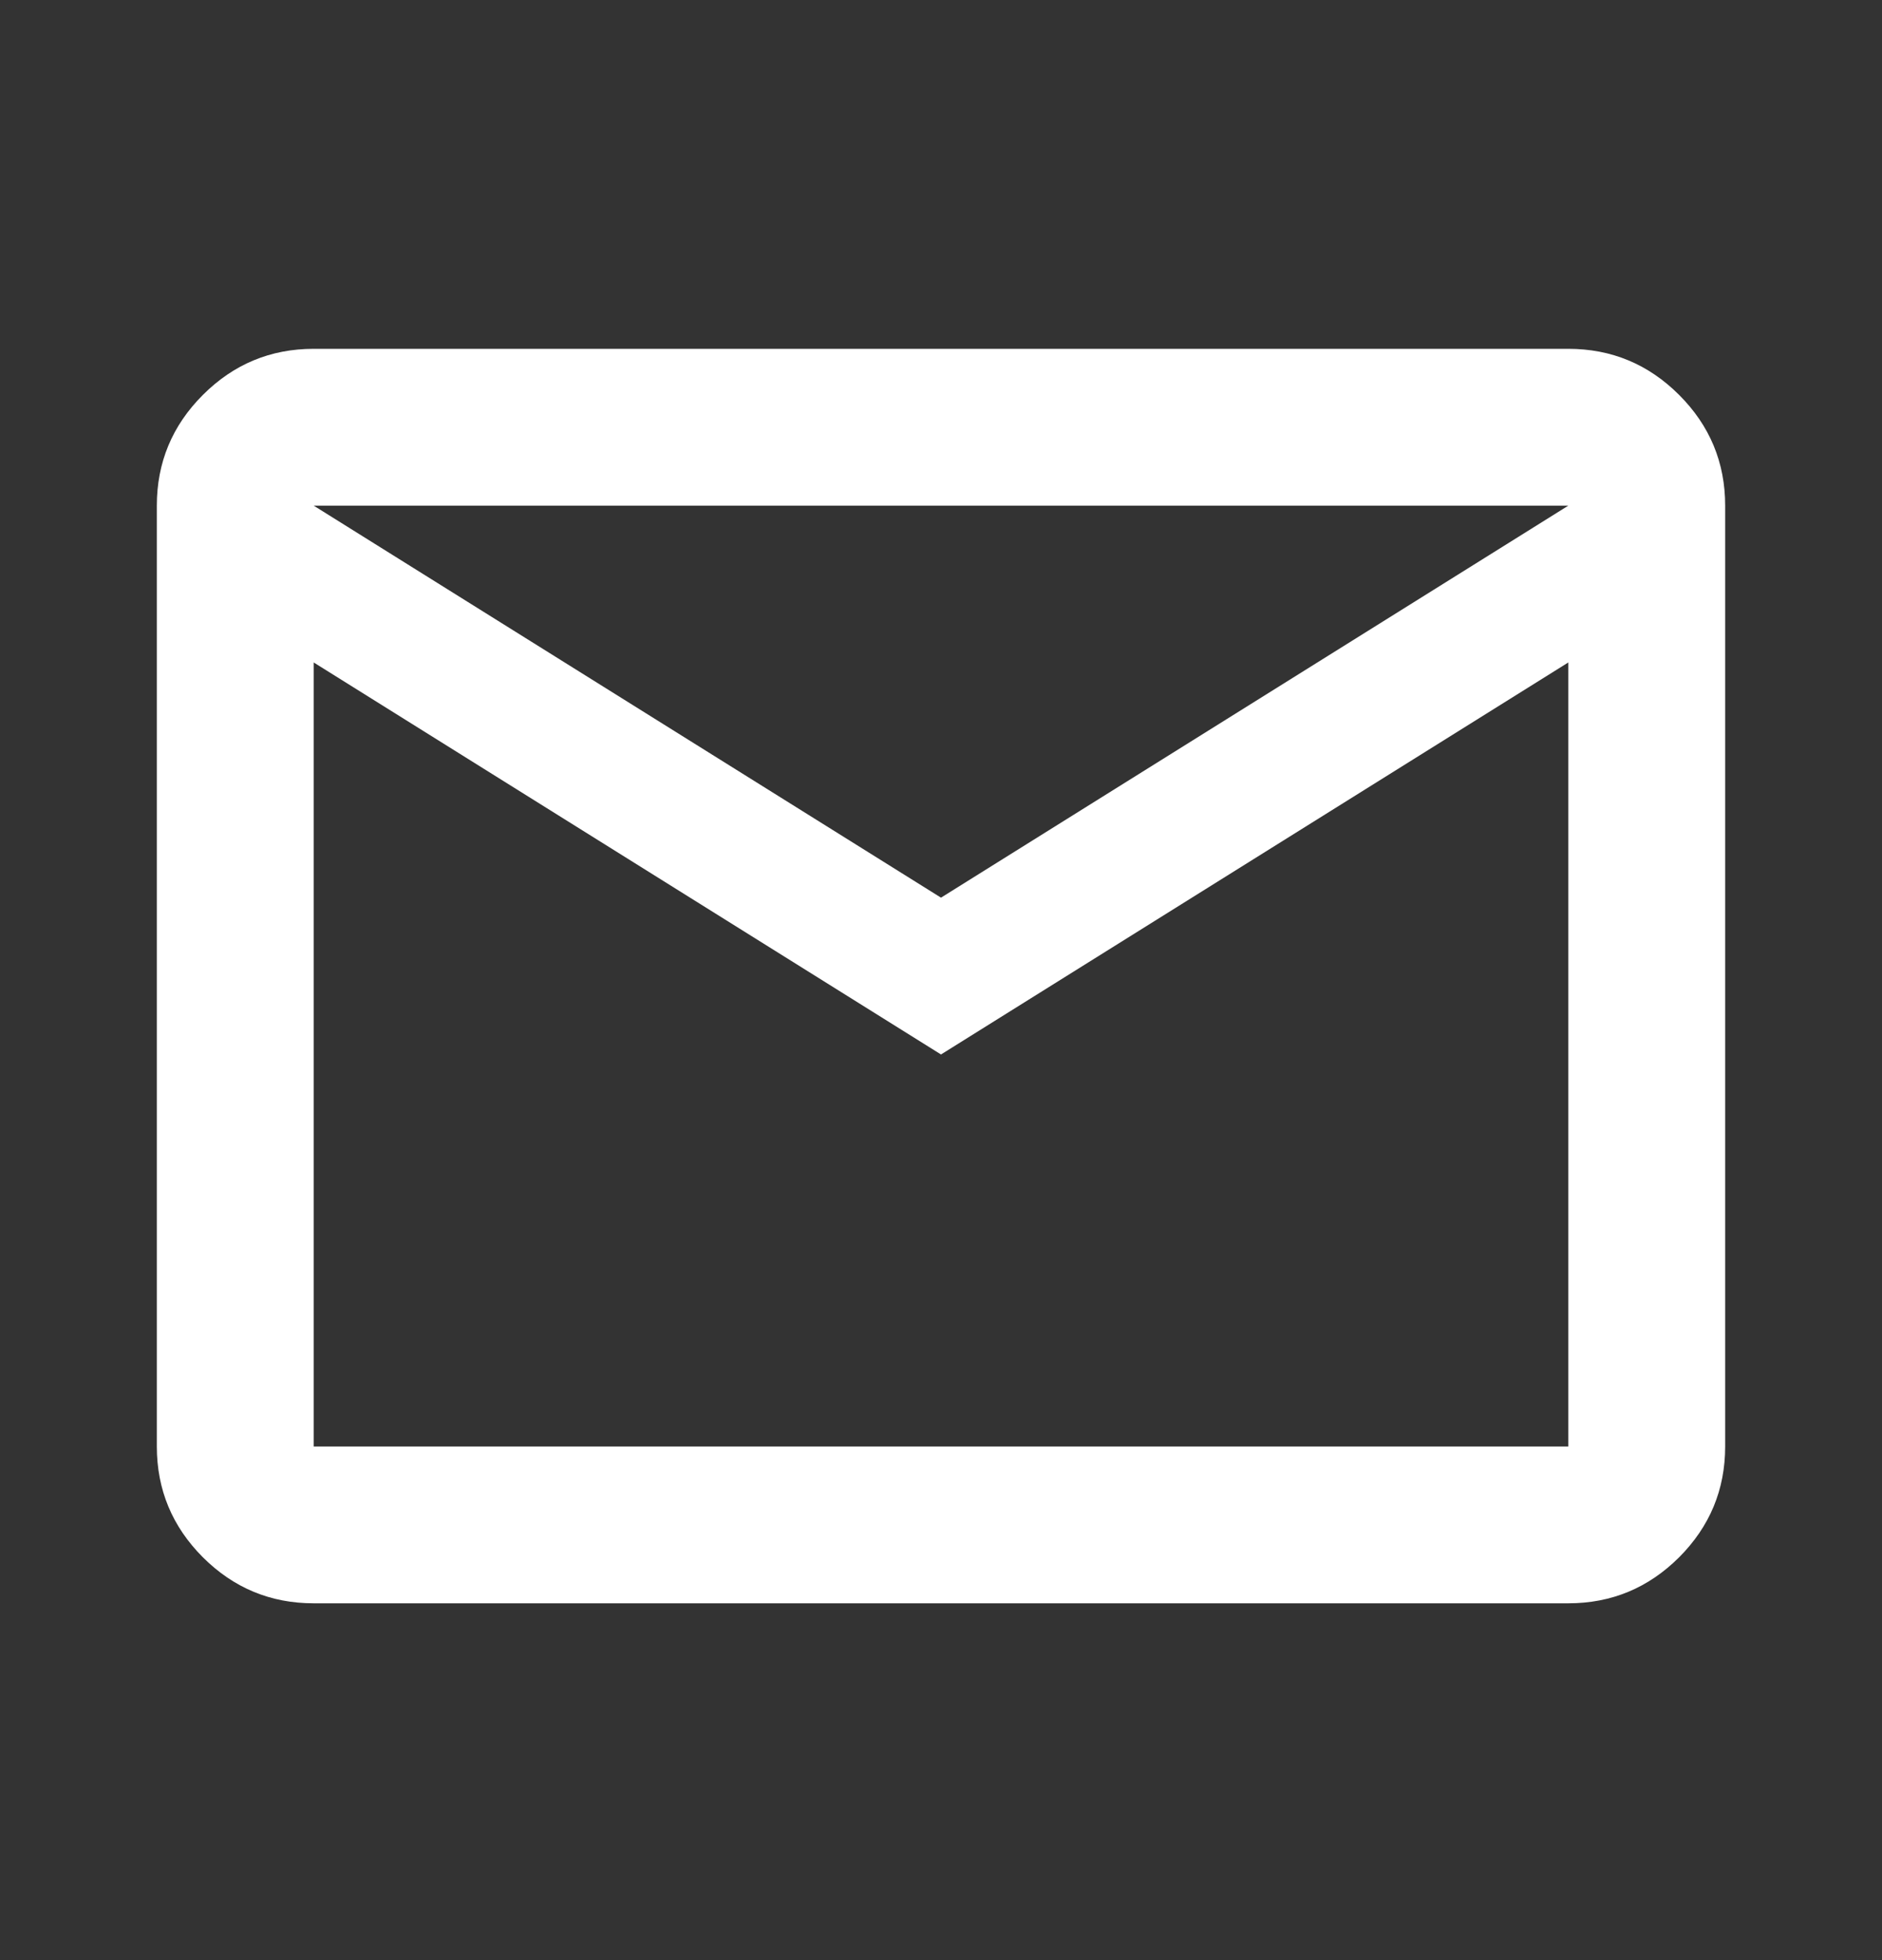 <svg width="24" height="25" viewBox="0 0 24 25" fill="none" xmlns="http://www.w3.org/2000/svg">
<rect x="0" y="0" width="24" height="25" fill="#333333" stroke="none"/>
<path d="M4 20.449C3.45 20.449 2.979 20.253 2.587 19.862C2.196 19.47 2 18.999 2 18.449V6.449C2 5.899 2.196 5.428 2.587 5.037C2.979 4.645 3.45 4.449 4 4.449H20C20.55 4.449 21.021 4.645 21.413 5.037C21.804 5.428 22 5.899 22 6.449V18.449C22 18.999 21.804 19.47 21.413 19.862C21.021 20.253 20.55 20.449 20 20.449H4ZM12 13.449L4 8.449V18.449H20V8.449L12 13.449ZM12 11.449L20 6.449H4L12 11.449ZM4 8.449V6.449V18.449V8.449Z" fill="white"/>
</svg>
